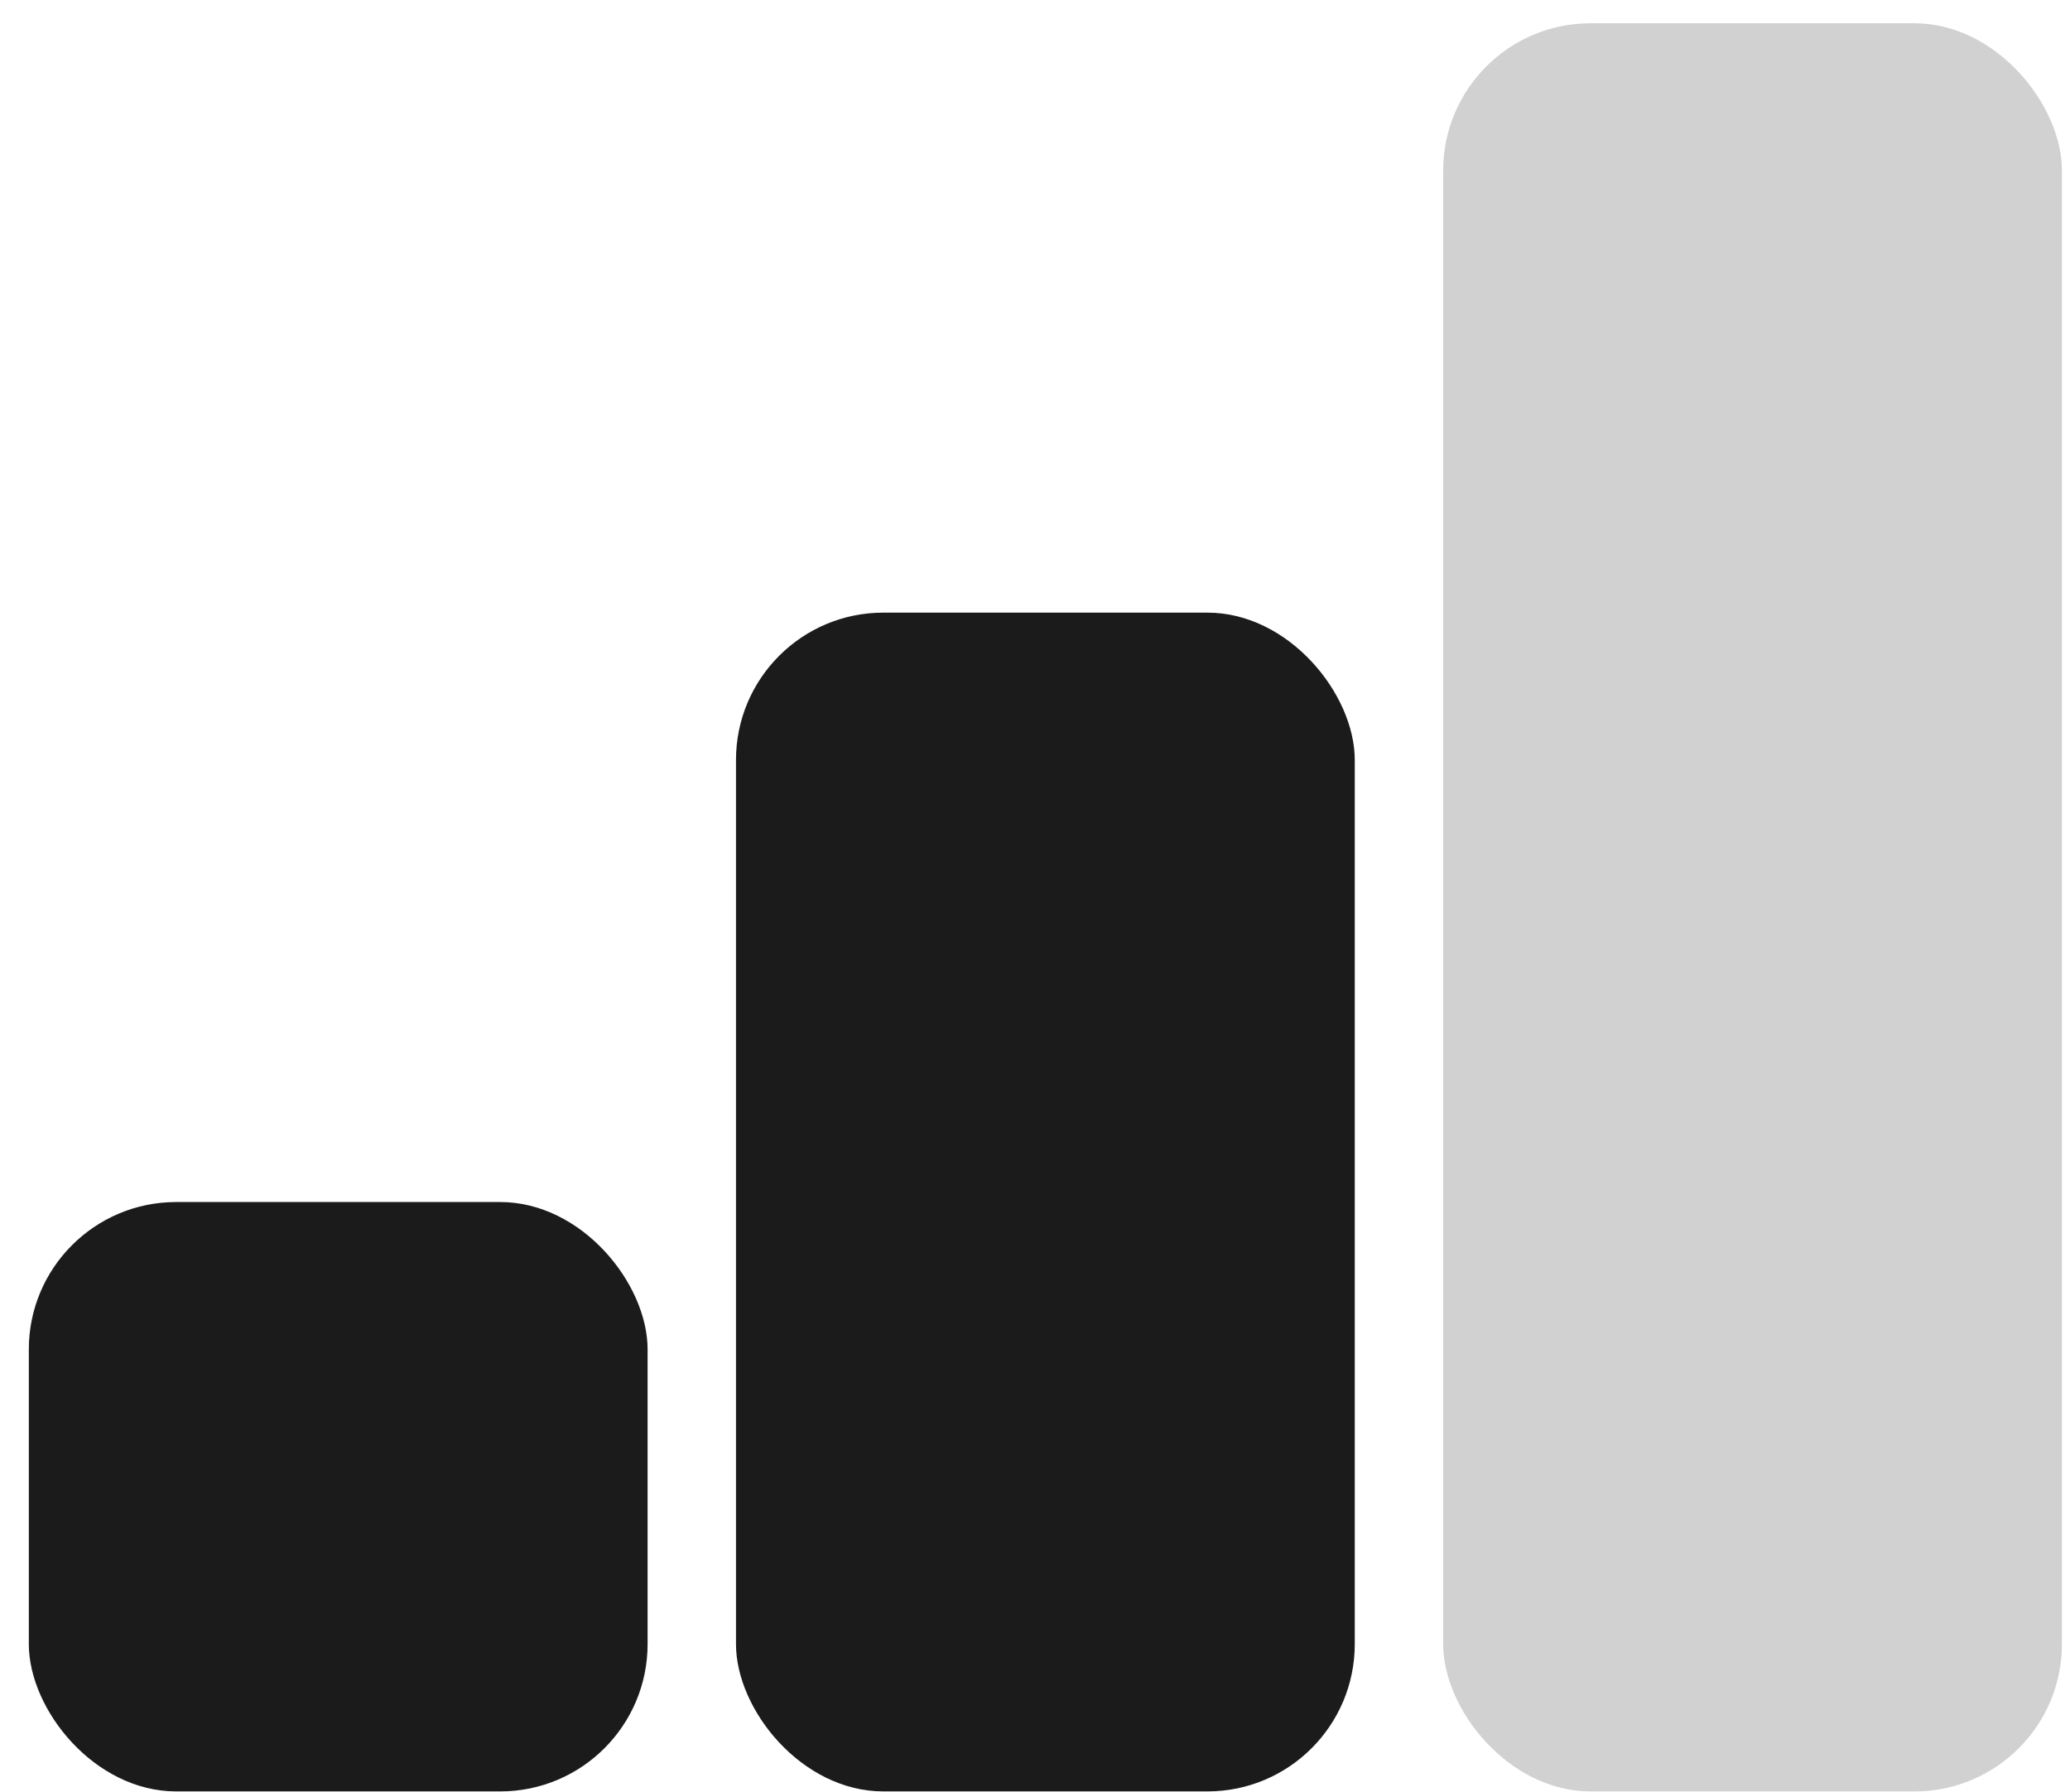 <?xml version="1.0" encoding="UTF-8"?> <svg xmlns="http://www.w3.org/2000/svg" width="67" height="58" viewBox="0 0 67 58" fill="none"><rect x="0.933" y="38.902" width="20.028" height="19.074" rx="4.769" fill="#1B1B1B"></rect><rect x="23.822" y="19.827" width="20.028" height="38.149" rx="4.769" fill="#1B1B1B"></rect><rect opacity="0.2" x="46.711" y="0.753" width="20.028" height="57.223" rx="4.769" fill="#1B1B1B"></rect></svg> 